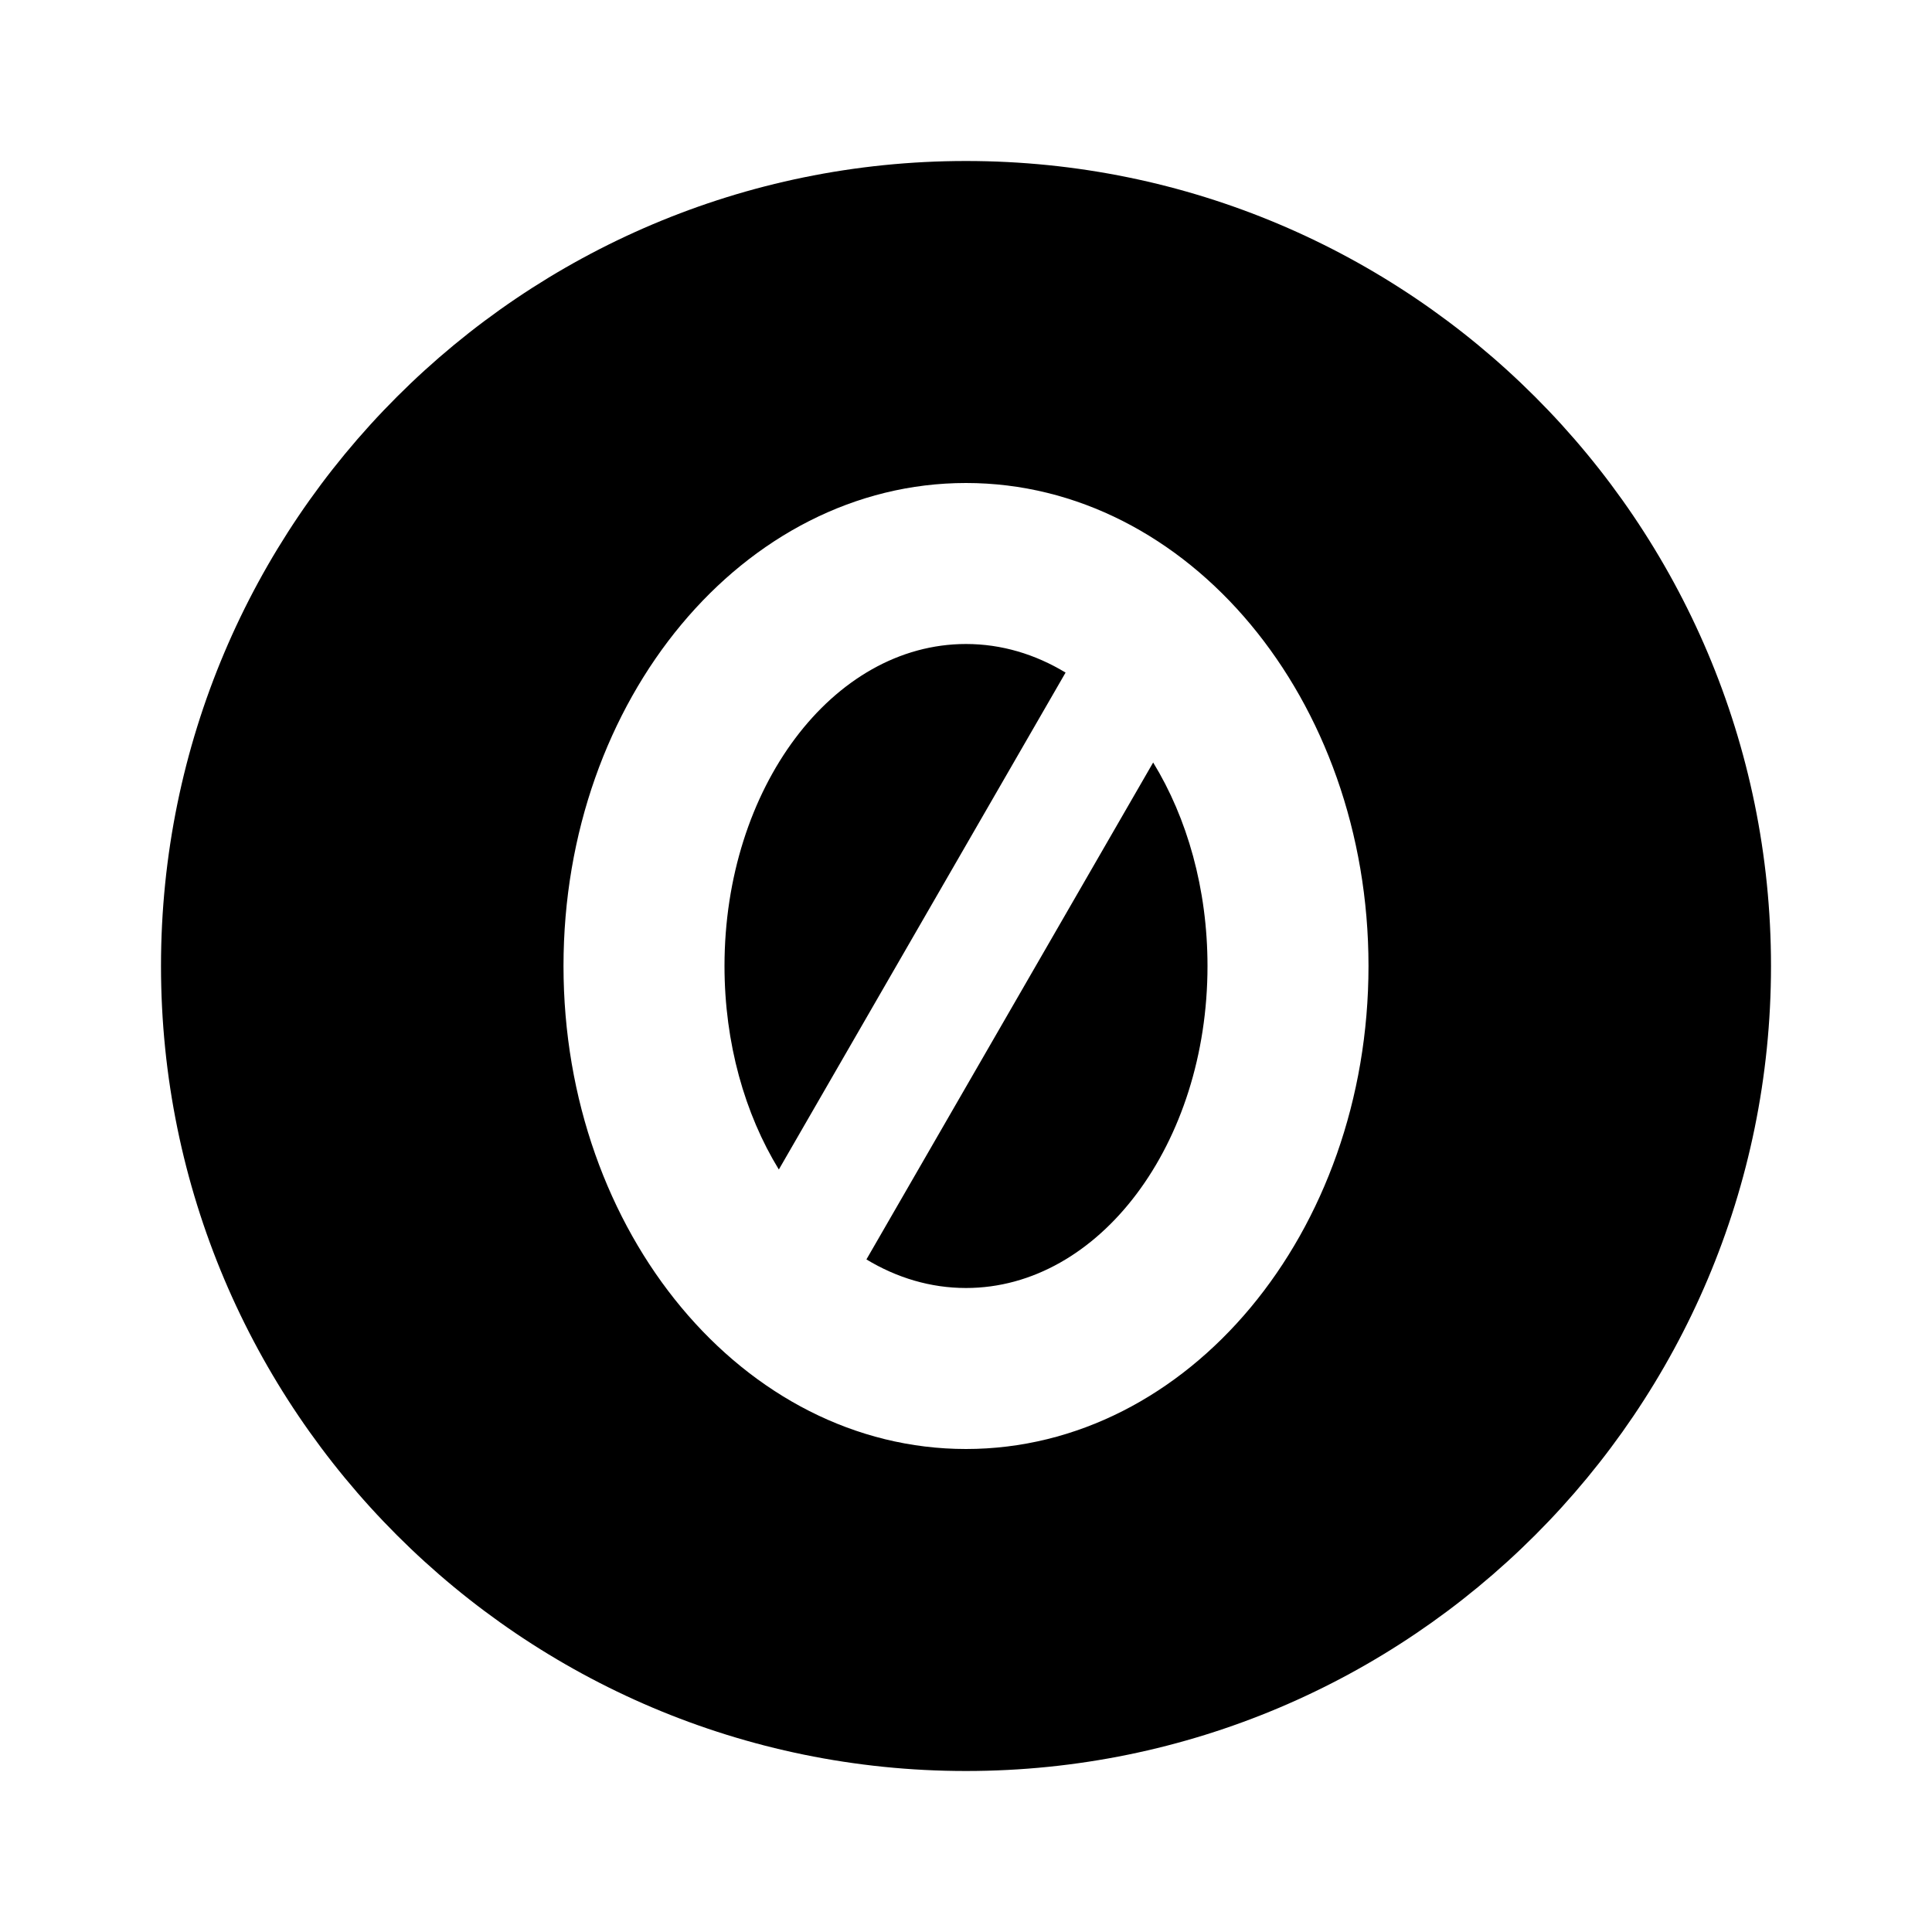 <svg viewBox="0 0 24 24" fill="currentColor" xmlns="http://www.w3.org/2000/svg"><path d="M12 2C17.52 2 22 6.48 22 12C22 17.52 17.52 22 12 22C6.48 22 2 17.52 2 12C2 6.48 6.48 2 12 2ZM12 6C9.239 6 7 8.686 7 12C7 15.314 9.239 18 12 18C14.761 18 17 15.314 17 12C17 8.686 14.761 6 12 6ZM14.325 9.472C14.747 10.161 15 11.041 15 12C15 14.209 13.657 16 12 16C11.559 16 11.14 15.873 10.763 15.645L14.325 9.472ZM12 8C12.441 8 12.86 8.127 13.237 8.355L9.675 14.528C9.253 13.839 9 12.959 9 12C9 9.791 10.343 8 12 8Z"/></svg>